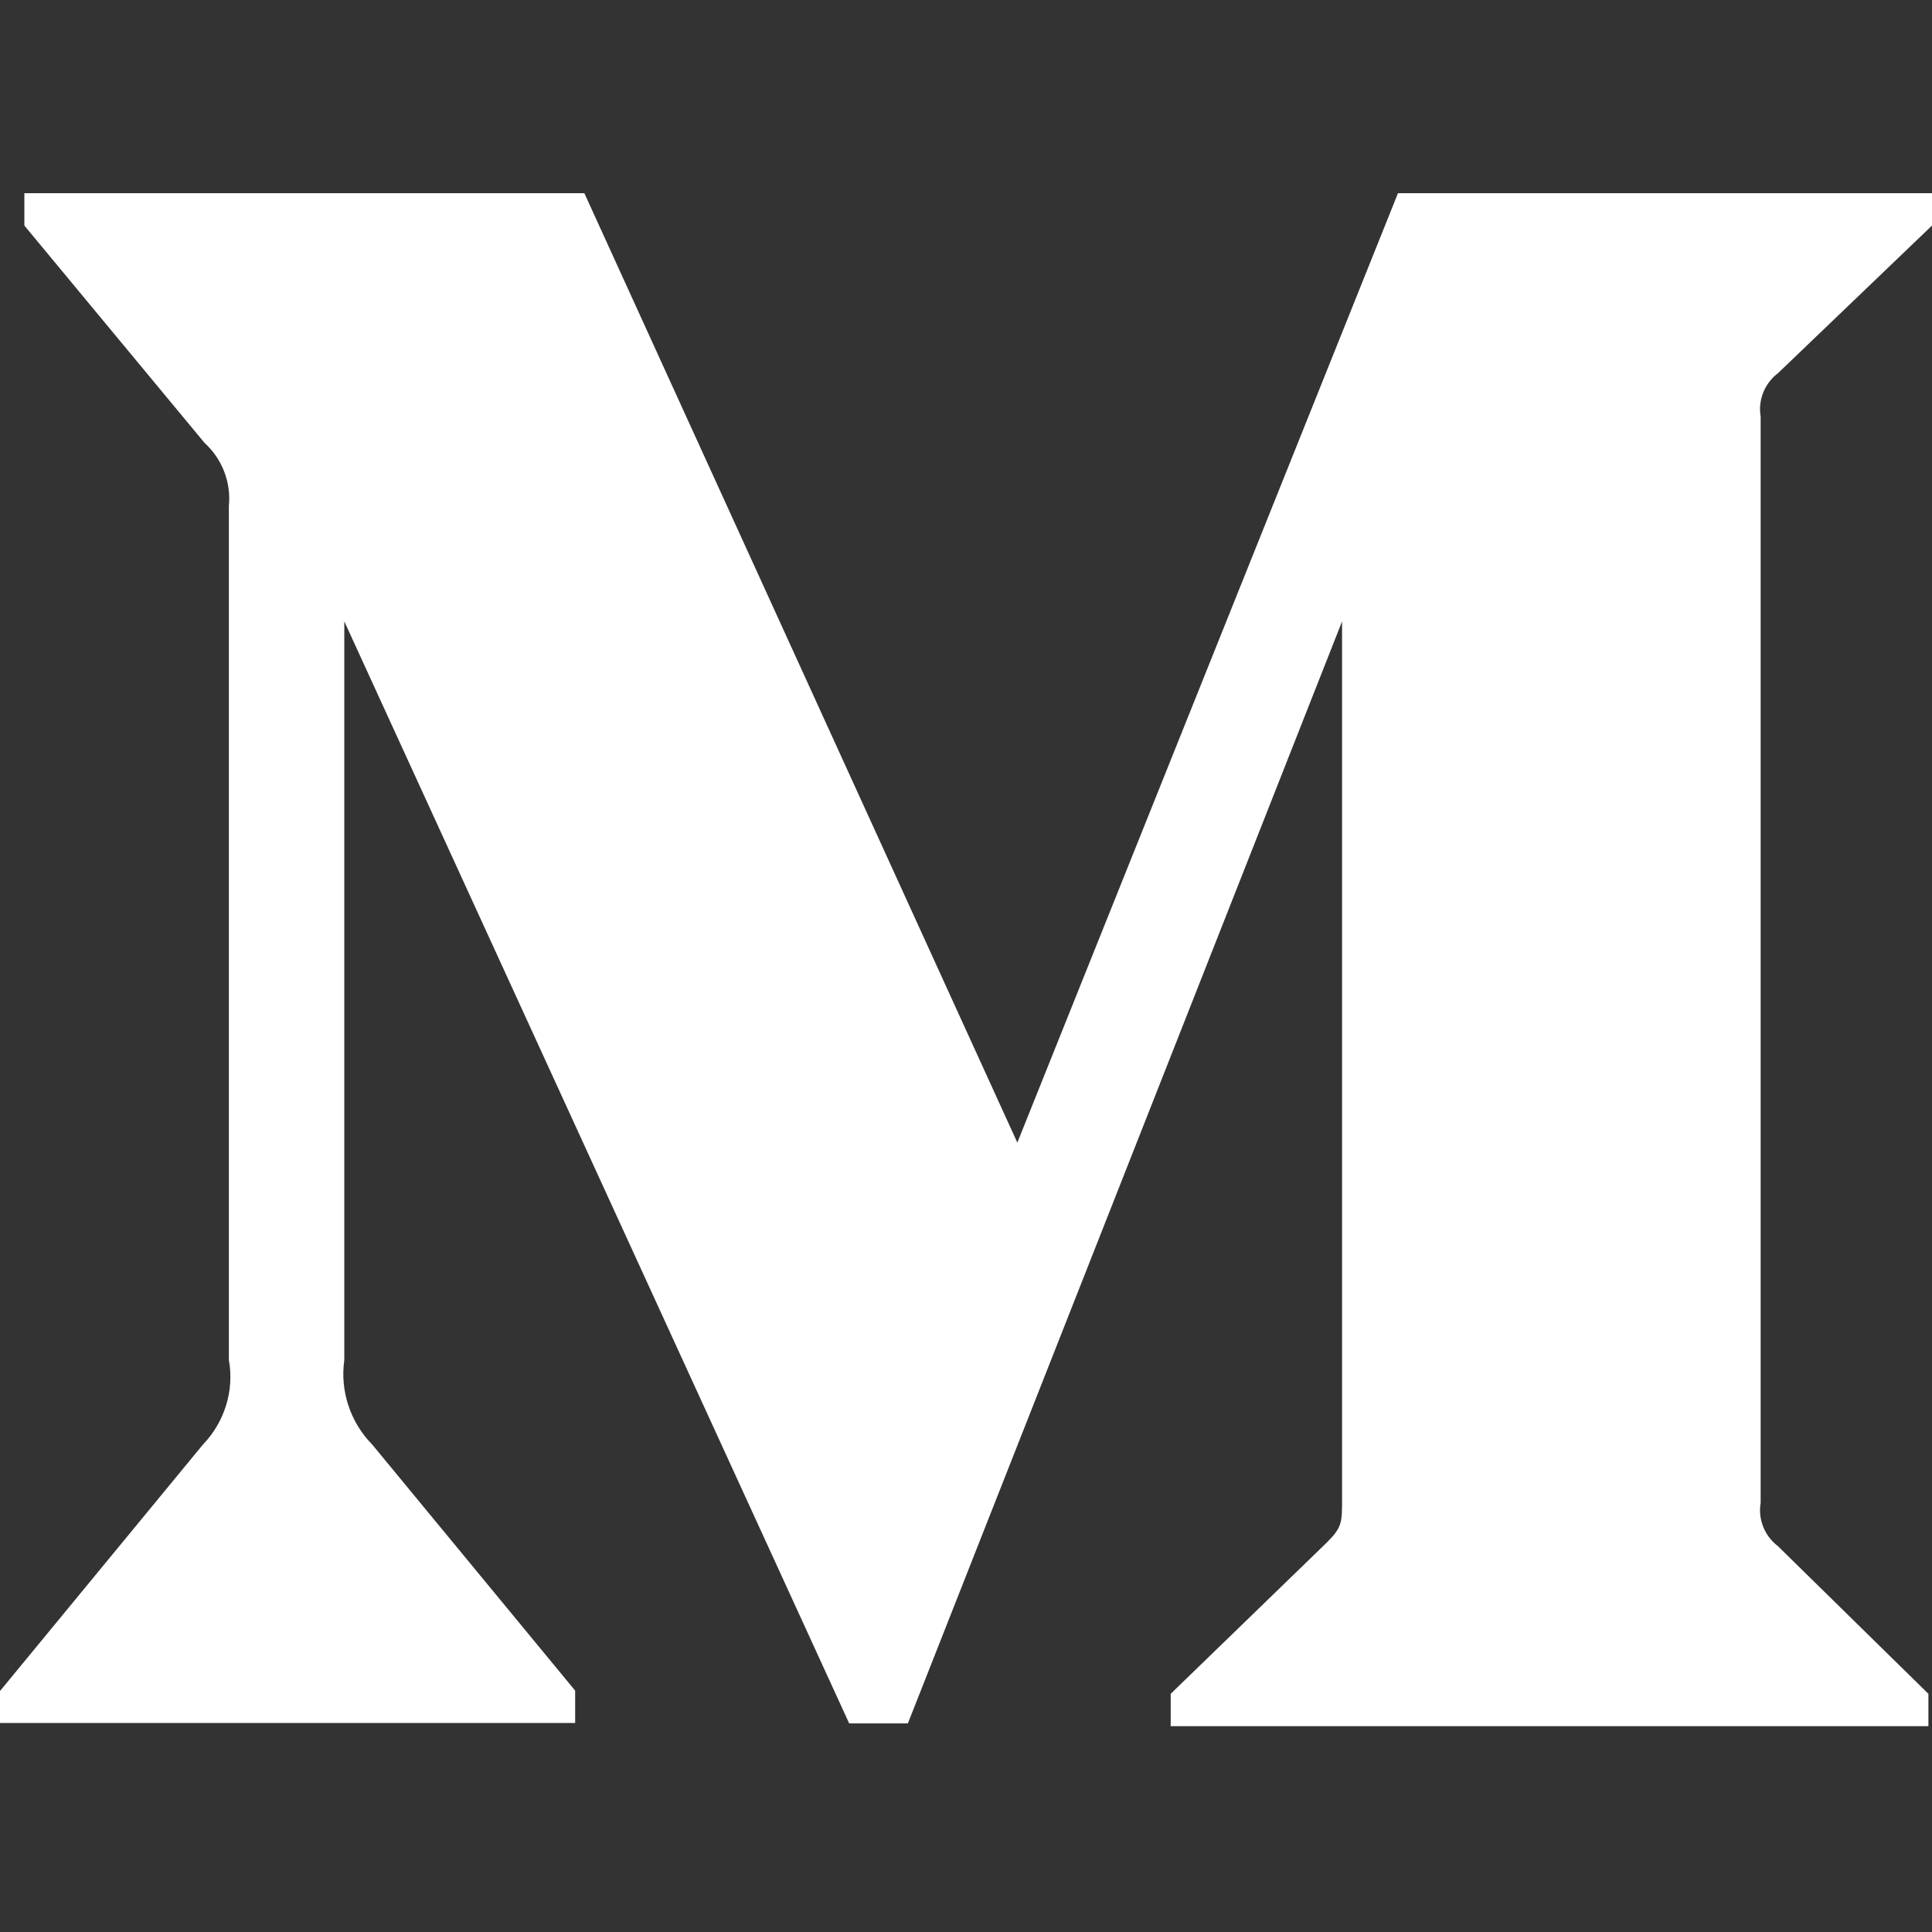 <?xml version="1.0" encoding="UTF-8"?> <svg xmlns="http://www.w3.org/2000/svg" width="100" height="100" viewBox="0 0 100 100" fill="none"><rect x="0" y="0" width="100" height="100" fill="#333333" stroke="none"/> <path d="M11.846 26.188C11.97 24.968 11.495 23.748 10.585 22.921L1.261 11.675V10H30.246L52.657 59.142L72.359 10H100V11.675L92.02 19.324C91.338 19.841 90.986 20.709 91.131 21.557V77.79C90.986 78.638 91.338 79.506 92.02 80.023L99.814 87.672V89.347H60.595V87.672L68.679 79.837C69.465 79.051 69.465 78.803 69.465 77.604V32.163L46.992 89.202H43.953L17.821 32.163V70.389C17.594 72.001 18.131 73.614 19.268 74.772L29.77 87.507V89.181H0V87.527L10.502 74.772C11.619 73.614 12.136 71.981 11.846 70.389V26.188Z" fill="white"></path> </svg> 
